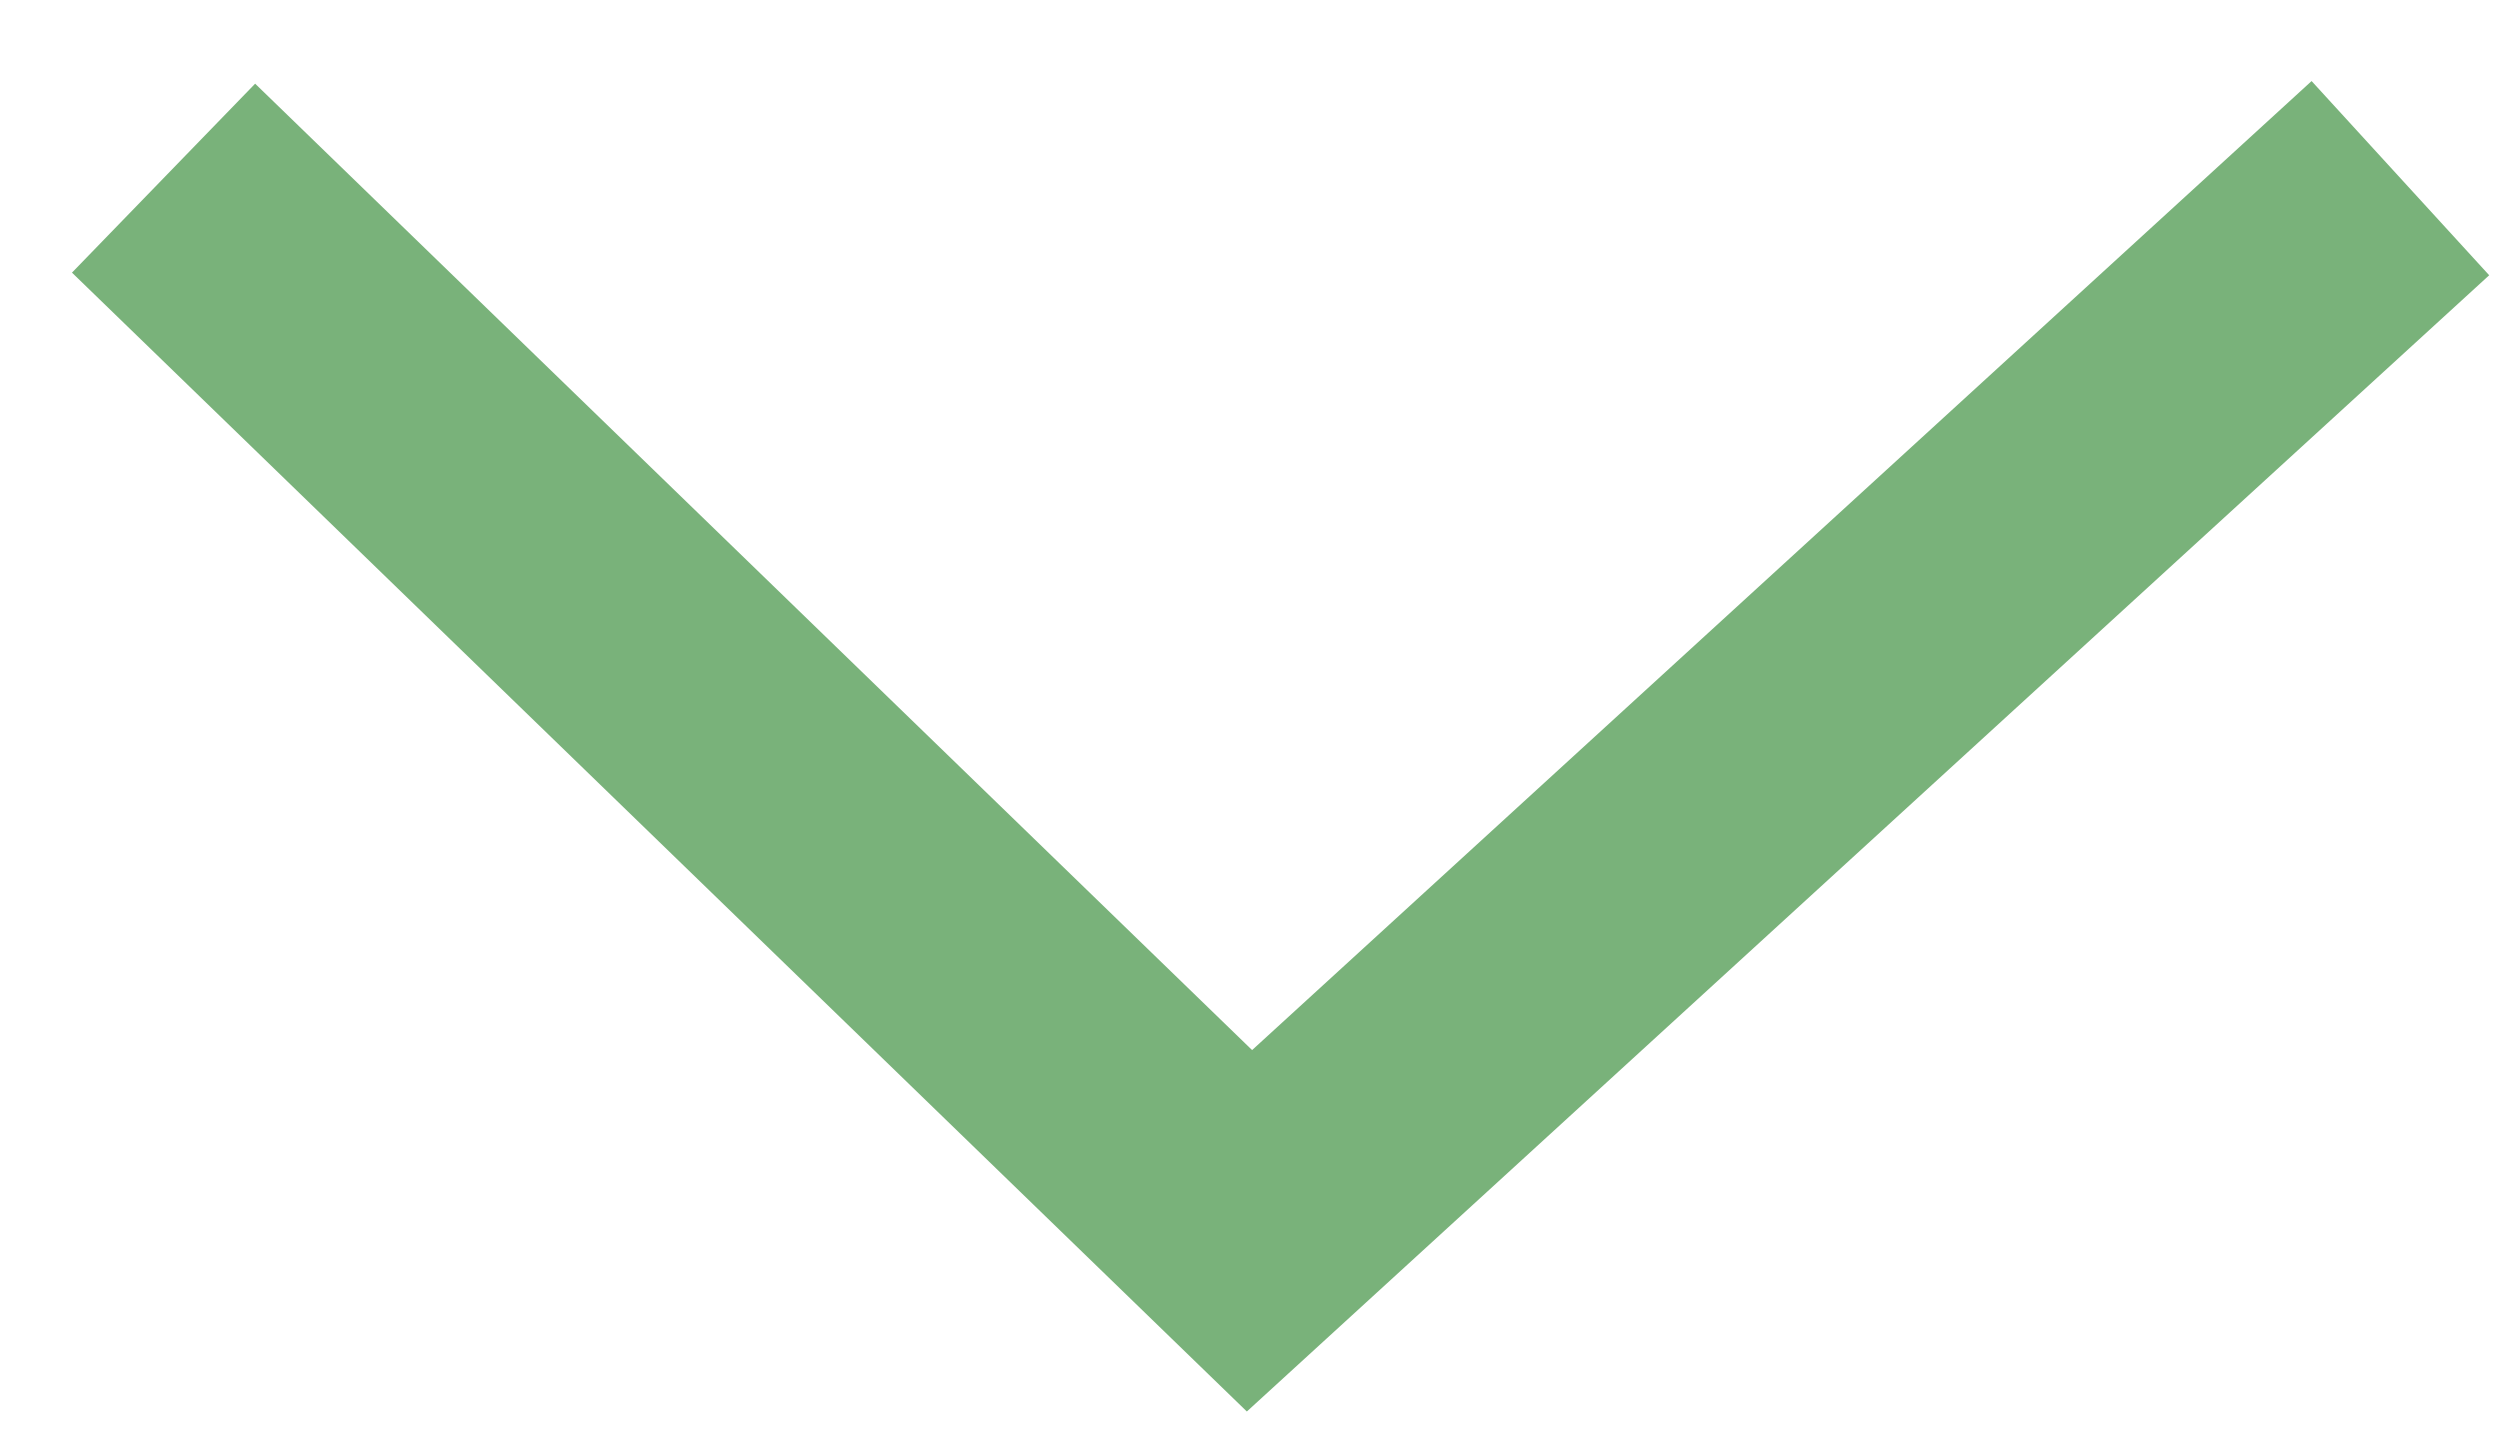 <svg width="19" height="11" viewBox="0 0 19 11" fill="none" xmlns="http://www.w3.org/2000/svg">
<path id="Vector 29" d="M1.243 1.354L9.496 9.354L18.243 1.354" stroke="#79B27A" stroke-width="2"/>
</svg>
